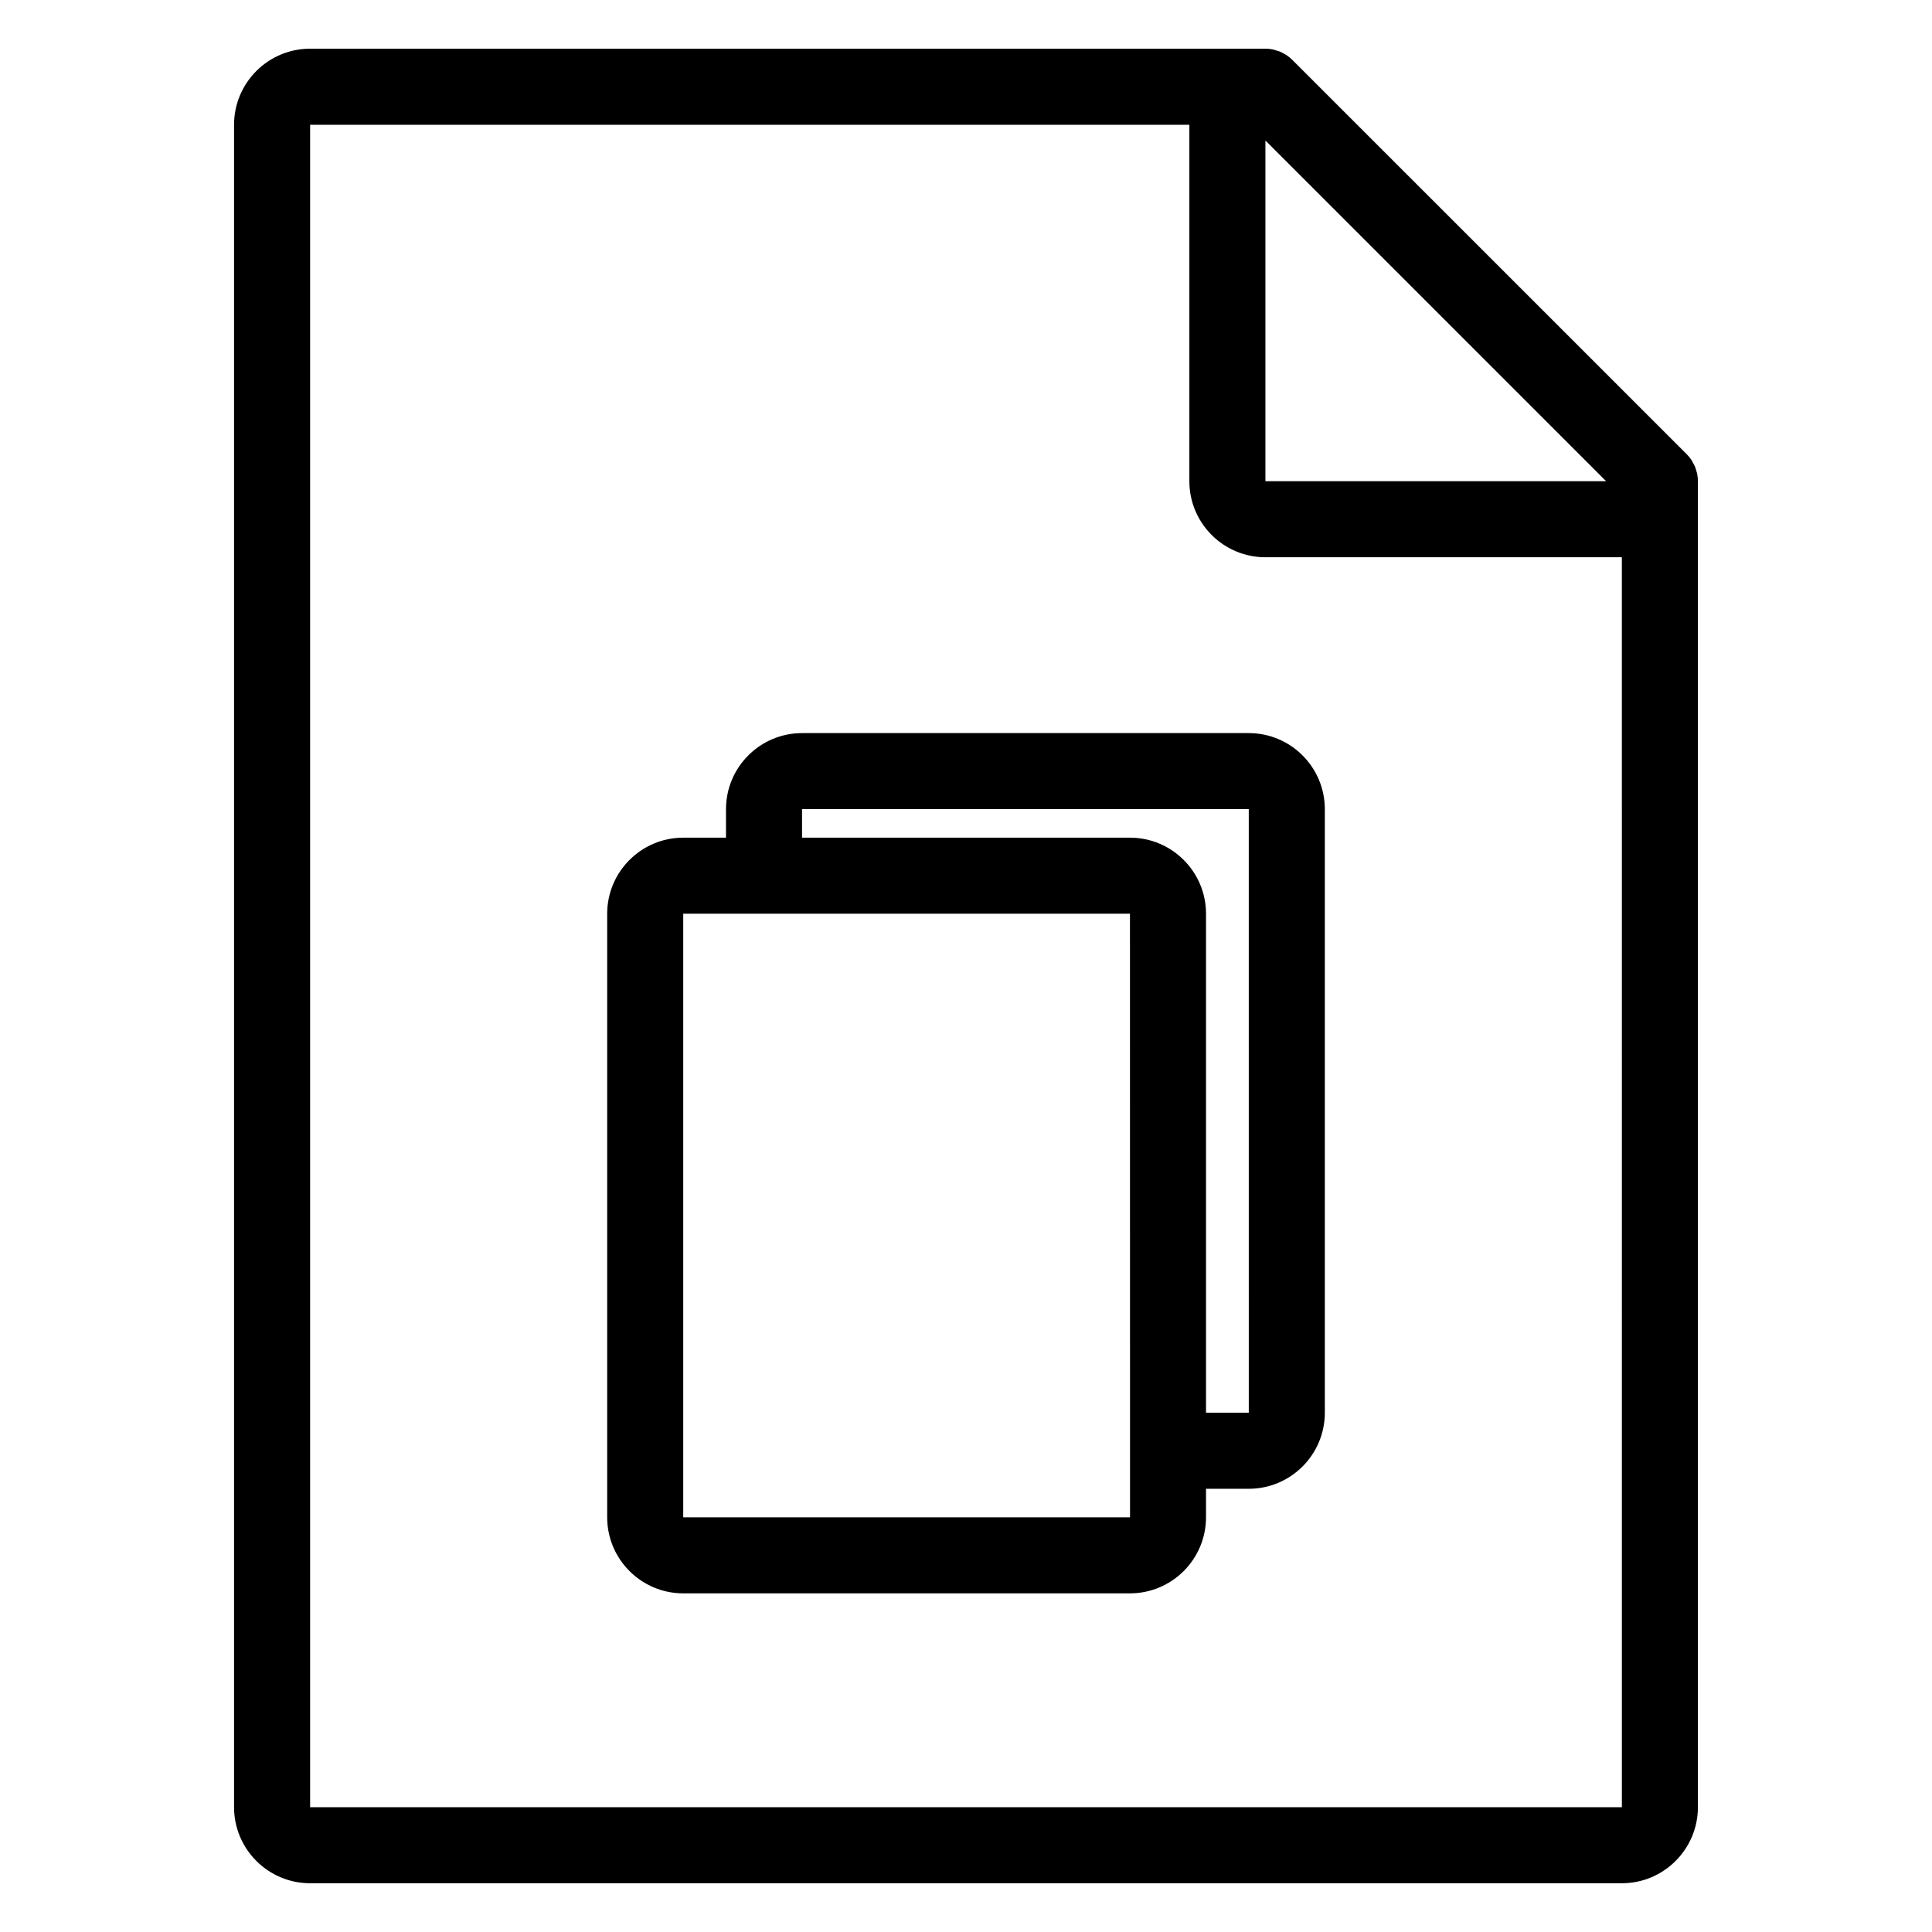 <?xml version="1.0" encoding="UTF-8"?>
<!-- Uploaded to: ICON Repo, www.iconrepo.com, Generator: ICON Repo Mixer Tools -->
<svg fill="#000000" width="800px" height="800px" version="1.1" viewBox="144 144 512 512" xmlns="http://www.w3.org/2000/svg">
 <g>
  <path d="m593.77 269.55c-0.059-0.301-0.172-0.574-0.258-0.863-0.105-0.344-0.18-0.684-0.316-1.02-0.137-0.336-0.328-0.645-0.508-0.969-0.137-0.258-0.25-0.523-0.418-0.766-0.367-0.555-0.789-1.074-1.258-1.547l-104.54-104.52c-0.469-0.473-0.988-0.891-1.547-1.266-0.238-0.16-0.5-0.266-0.746-0.406-0.324-0.18-0.641-0.379-0.984-0.52-0.328-0.137-0.672-0.211-1.008-0.312-0.293-0.086-0.57-0.203-0.871-0.258-0.648-0.133-1.316-0.203-1.977-0.203l-253.16 0.004c-11.113 0-20.152 9.039-20.152 20.152v445.87c0 11.113 9.039 20.152 20.152 20.152h347.63c11.113 0 20.152-9.039 20.152-20.152v-351.4c0-0.66-0.07-1.32-0.195-1.977zm-114.42-88.316 90.293 90.293h-90.293zm94.465 441.7h-347.63v-445.87h233.01v94.465c0 11.113 9.039 20.152 20.152 20.152h94.465z"/>
  <path d="m356.55 338.28c-11.113 0-20.152 9.039-20.152 20.152v7.559h-11.336c-11.113 0-20.152 9.039-20.152 20.152v159.96c0 11.113 9.039 20.152 20.152 20.152h118.39c11.113 0 20.152-9.039 20.152-20.152v-7.559h11.336c11.113 0 20.152-9.039 20.152-20.152v-159.96c0-11.113-9.039-20.152-20.152-20.152zm-31.488 207.82v-159.96h118.39l0.016 142.2c0 0.047-0.016 0.086-0.016 0.125s0.016 0.086 0.016 0.125v17.508zm149.88-27.707h-11.336v-132.25c0-11.113-9.039-20.152-20.152-20.152h-86.906v-7.559h118.39z"/>
 </g>
</svg>